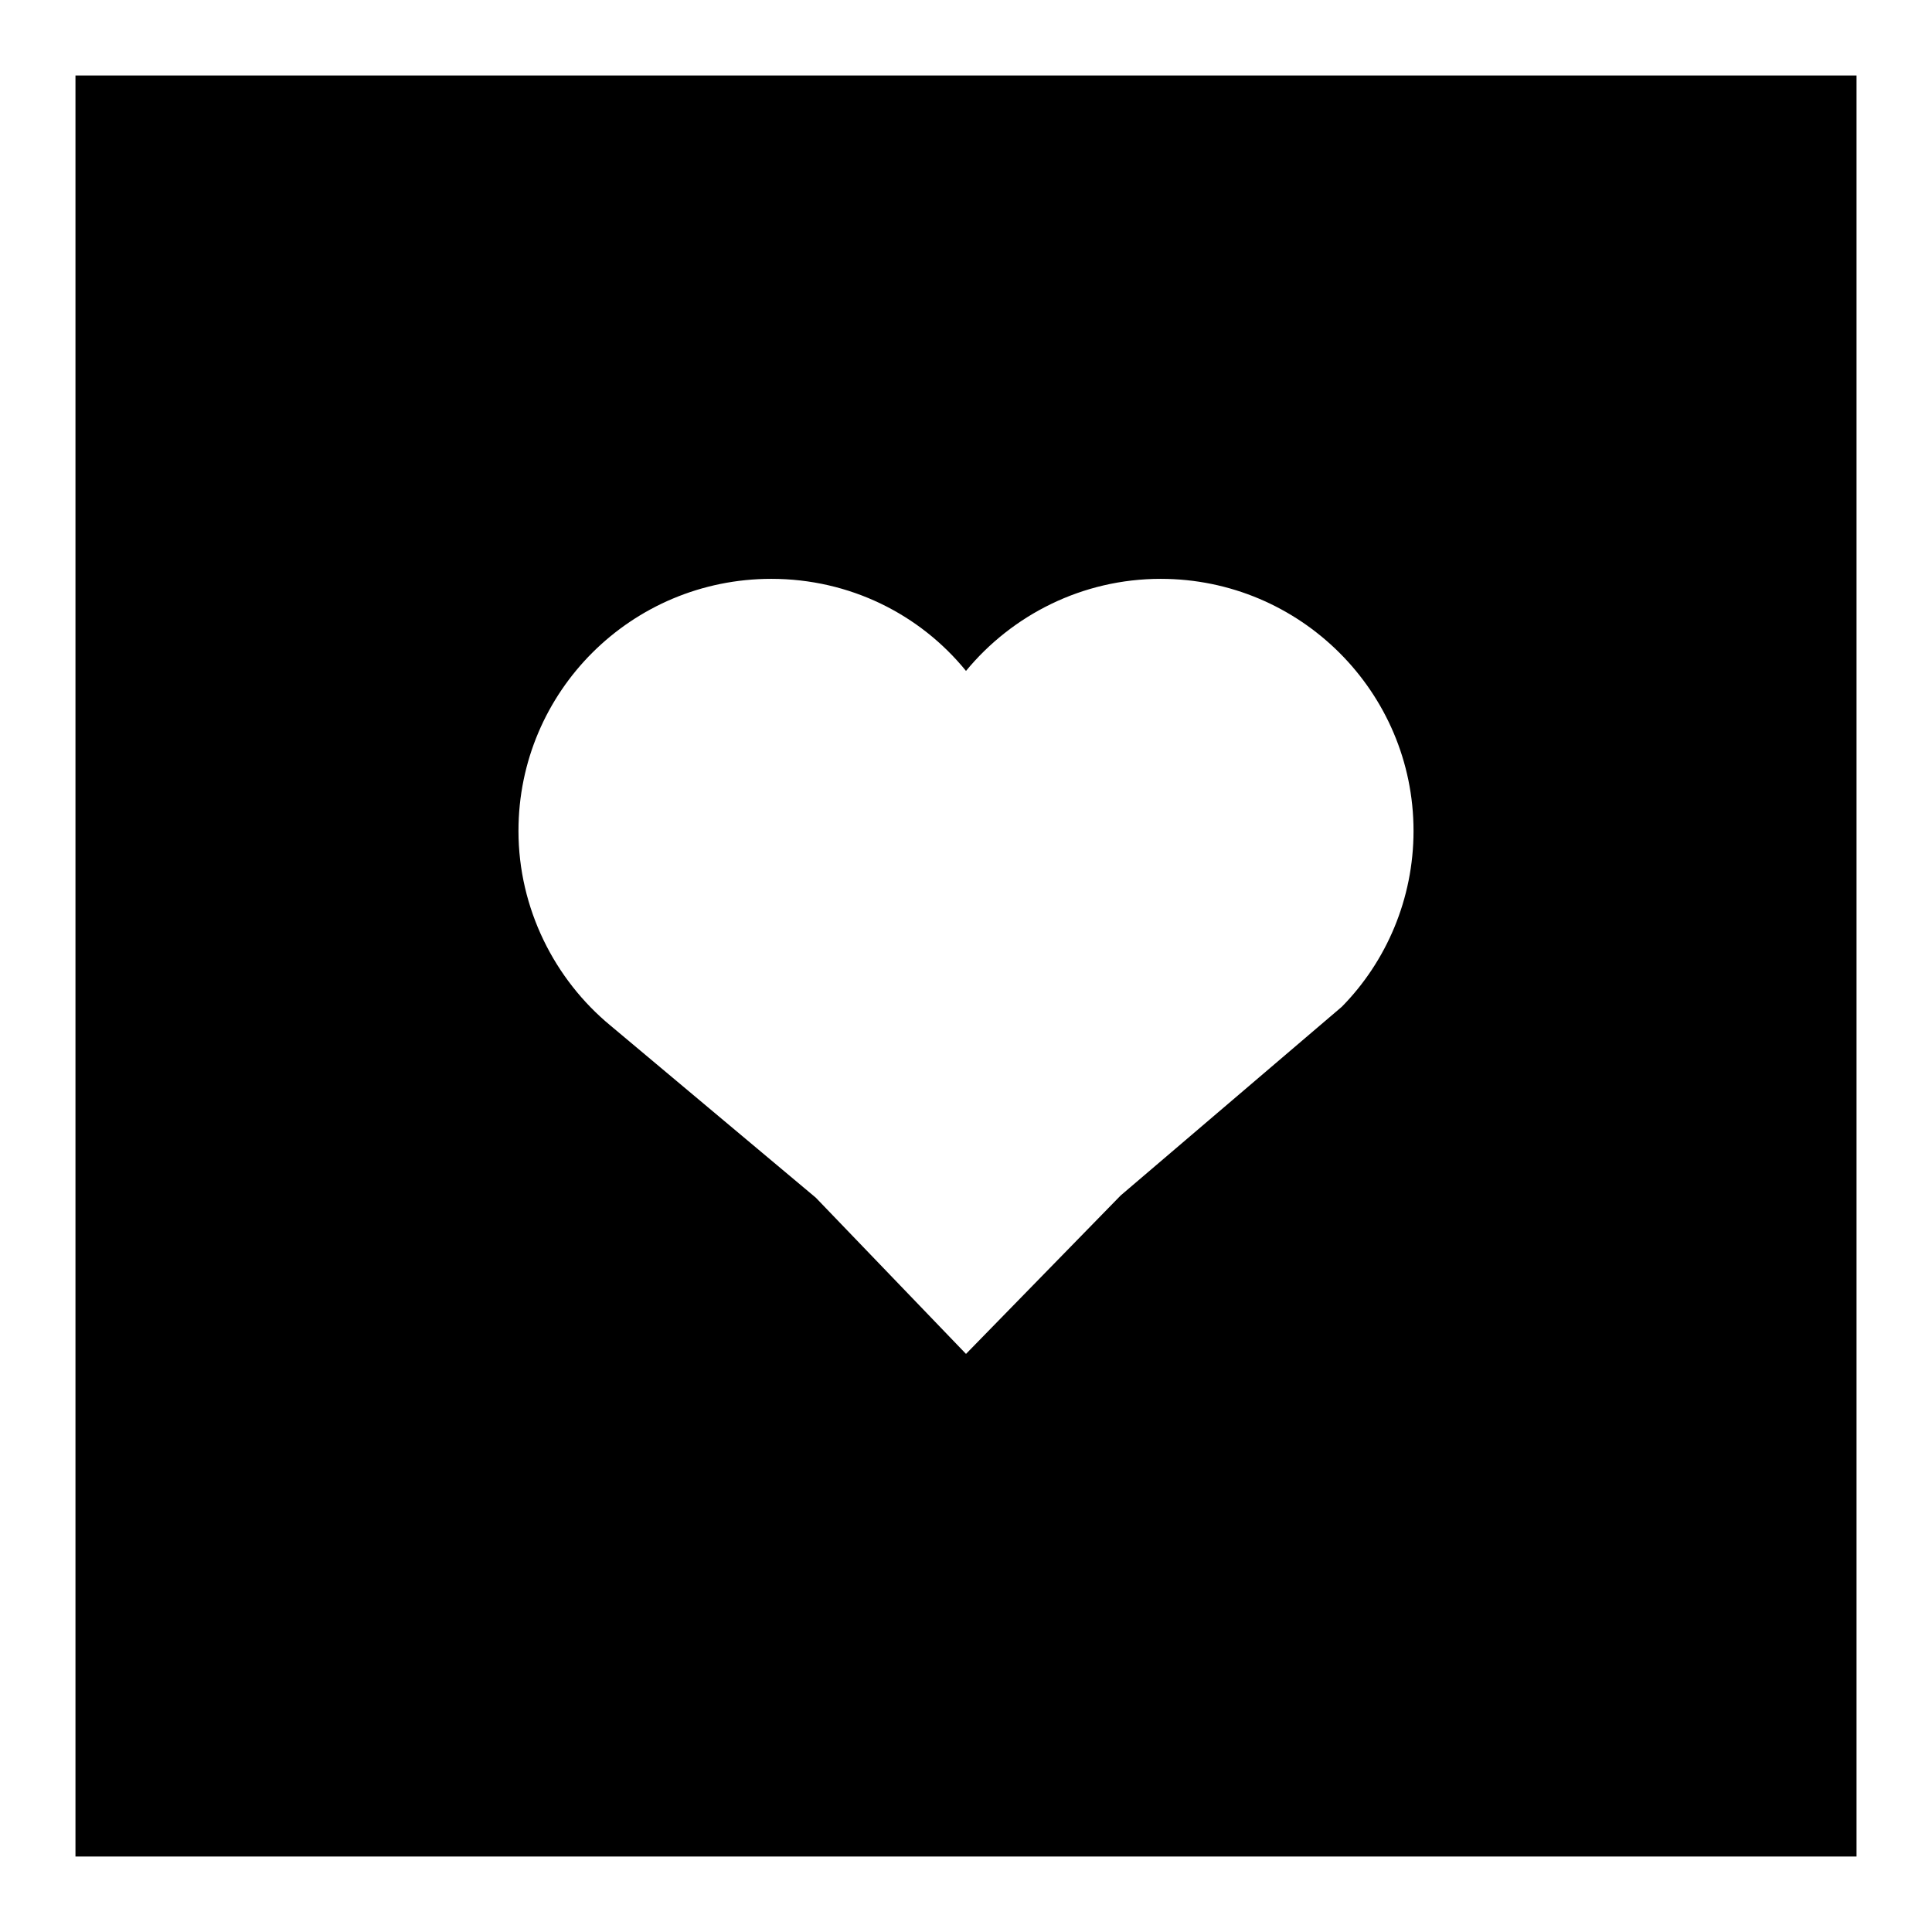<?xml version="1.0" encoding="utf-8"?>
<!-- Svg Vector Icons : http://www.onlinewebfonts.com/icon -->
<!DOCTYPE svg PUBLIC "-//W3C//DTD SVG 1.1//EN" "http://www.w3.org/Graphics/SVG/1.1/DTD/svg11.dtd">
<svg version="1.1" xmlns="http://www.w3.org/2000/svg" xmlns:xlink="http://www.w3.org/1999/xlink" x="0px" y="0px" viewBox="0 0 256 256" enable-background="new 0 0 256 256" xml:space="preserve">
<g><g><path fill="#000000" d="M10,10v236h236V10H10z M177.8,133.4l-29.3,25l-20.5,21l-19.9-20.7l-27.2-22.8c-7.4-6.1-12.2-15.5-12.2-25.8c0-18.5,15-33.4,33.5-33.4c10.4,0,19.7,4.7,25.8,12.2c6.1-7.4,15.4-12.2,25.8-12.2c18.5,0,33.5,15,33.5,33.4C187.3,119.1,183.7,127.4,177.8,133.4z"/></g></g>
</svg>